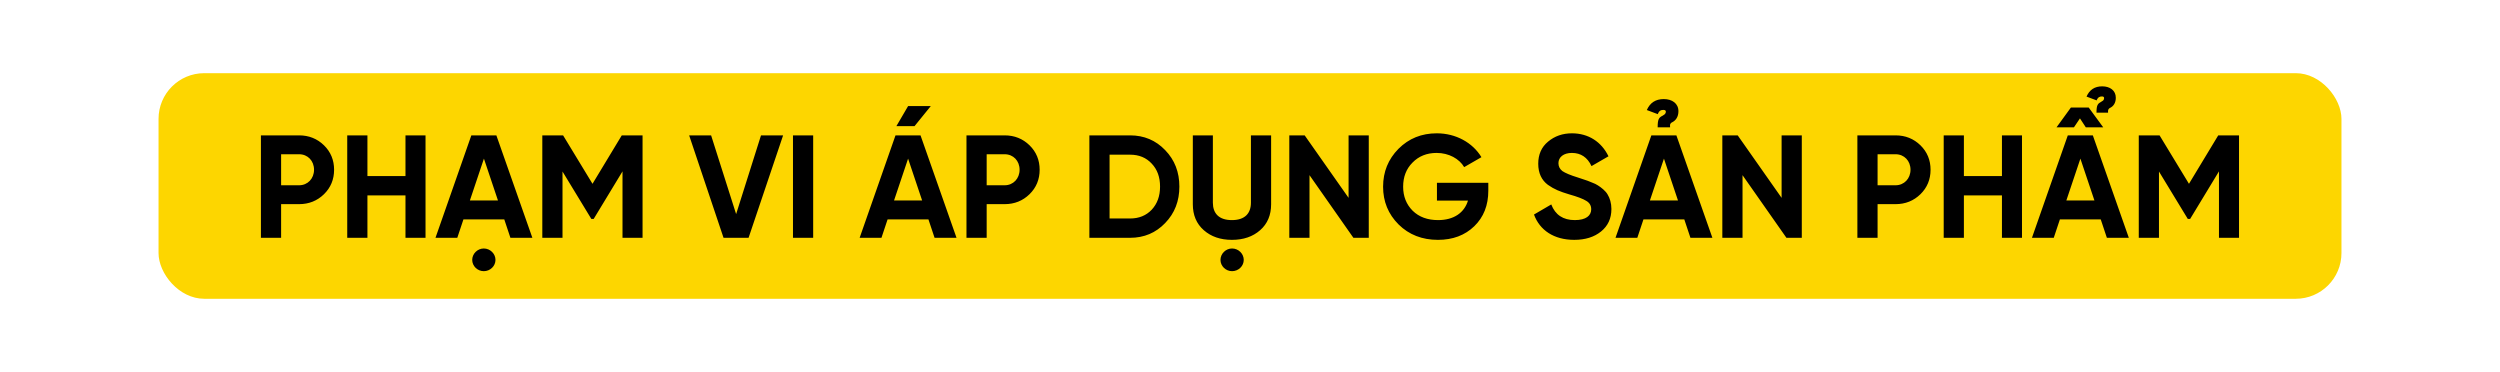 <svg width="820" height="122" viewBox="0 0 820 122" fill="none" xmlns="http://www.w3.org/2000/svg">
<rect x="52" y="24" width="716" height="74" rx="15" fill="#FDD600"/>
<path d="M85.581 44.4V78H92.205V66.96H98.109C101.325 66.96 104.061 65.856 106.269 63.696C108.477 61.536 109.581 58.848 109.581 55.68C109.581 52.512 108.477 49.824 106.269 47.664C104.061 45.504 101.325 44.4 98.109 44.4H85.581ZM92.205 60.768V50.592H98.109C100.941 50.592 103.005 52.752 103.005 55.68C103.005 58.56 100.941 60.768 98.109 60.768H92.205ZM132.997 57.744H120.517V44.4H113.893V78H120.517V64.08H132.997V78H139.573V44.4H132.997V57.744ZM158.679 88.944C160.791 88.944 162.519 87.264 162.519 85.248C162.519 83.232 160.791 81.504 158.679 81.504C156.615 81.504 154.887 83.232 154.887 85.248C154.887 87.264 156.615 88.944 158.679 88.944ZM174.615 78L162.807 44.4H154.599L142.839 78H149.991L152.007 71.952H165.399L167.415 78H174.615ZM158.727 52.032L163.335 65.76H154.119L158.727 52.032ZM203.942 44.4L194.342 60.288L184.694 44.4H177.878V78H184.502V56.256L193.958 71.808H194.726L204.182 56.208V78H210.758V44.4H203.942ZM245.53 78L256.858 44.4H249.61L241.45 70.224L233.242 44.4H226.042L237.322 78H245.53ZM260.097 78H266.721V44.4H260.097V78ZM297.852 34.8L294.012 41.376H299.964L305.292 34.8H297.852ZM313.74 78L301.932 44.4H293.724L281.964 78H289.116L291.132 71.952H304.524L306.54 78H313.74ZM297.852 52.032L302.46 65.76H293.244L297.852 52.032ZM317.003 44.4V78H323.627V66.96H329.531C332.747 66.96 335.483 65.856 337.691 63.696C339.899 61.536 341.003 58.848 341.003 55.68C341.003 52.512 339.899 49.824 337.691 47.664C335.483 45.504 332.747 44.4 329.531 44.4H317.003ZM323.627 60.768V50.592H329.531C332.363 50.592 334.427 52.752 334.427 55.68C334.427 58.56 332.363 60.768 329.531 60.768H323.627ZM357.315 44.4V78H370.659C375.267 78 379.107 76.368 382.179 73.152C385.299 69.936 386.835 65.952 386.835 61.2C386.835 56.448 385.299 52.464 382.179 49.248C379.107 46.032 375.267 44.4 370.659 44.4H357.315ZM363.939 71.664V50.736H370.659C373.587 50.736 375.939 51.696 377.763 53.664C379.587 55.584 380.499 58.08 380.499 61.2C380.499 64.32 379.587 66.816 377.763 68.784C375.939 70.704 373.587 71.664 370.659 71.664H363.939ZM404.062 78.672C407.854 78.672 410.926 77.616 413.326 75.504C415.726 73.392 416.926 70.56 416.926 67.008V44.4H410.302V66.48C410.302 69.984 408.334 72.192 404.062 72.192C399.79 72.192 397.822 69.984 397.822 66.48V44.4H391.246V67.008C391.246 70.56 392.446 73.392 394.846 75.504C397.246 77.616 400.318 78.672 404.062 78.672ZM404.11 88.944C406.222 88.944 407.95 87.264 407.95 85.248C407.95 83.232 406.222 81.504 404.11 81.504C402.046 81.504 400.318 83.232 400.318 85.248C400.318 87.264 402.046 88.944 404.11 88.944ZM442.333 64.896L427.933 44.4H422.893V78H429.517V57.456L443.917 78H448.957V44.4H442.333V64.896ZM471.318 59.952V65.808H481.494C480.294 69.792 476.838 72.192 471.702 72.192C468.246 72.192 465.462 71.184 463.35 69.12C461.286 67.056 460.23 64.416 460.23 61.248C460.23 58.032 461.238 55.392 463.302 53.328C465.366 51.216 468.006 50.16 471.222 50.16C475.206 50.16 478.662 52.08 480.246 54.816L485.91 51.552C483.03 46.8 477.558 43.728 471.27 43.728C466.278 43.728 462.102 45.408 458.694 48.816C455.334 52.224 453.654 56.352 453.654 61.248C453.654 66.096 455.334 70.224 458.742 73.632C462.15 76.992 466.47 78.672 471.654 78.672C476.502 78.672 480.486 77.184 483.558 74.208C486.63 71.232 488.166 67.344 488.166 62.544V59.952H471.318ZM516.35 78.672C519.95 78.672 522.878 77.76 525.134 75.936C527.39 74.112 528.542 71.664 528.542 68.544C528.542 66.624 528.014 64.944 527.294 63.792C526.67 62.64 525.134 61.44 524.126 60.816C523.646 60.48 522.926 60.144 522.014 59.808C521.102 59.424 520.382 59.136 519.854 58.992L517.55 58.224C515.054 57.456 513.374 56.736 512.462 56.112C511.598 55.44 511.166 54.576 511.166 53.52C511.166 51.552 512.846 50.16 515.582 50.16C518.51 50.16 520.67 51.6 522.014 54.48L527.582 51.264C525.278 46.512 521.006 43.728 515.582 43.728C512.558 43.728 509.918 44.64 507.758 46.464C505.598 48.24 504.542 50.688 504.542 53.712C504.542 56.784 505.646 59.088 507.71 60.624C509.822 62.112 511.646 62.832 514.67 63.744C517.406 64.512 519.278 65.232 520.334 65.904C521.39 66.528 521.918 67.44 521.918 68.64C521.918 70.704 520.238 72.192 516.542 72.192C512.702 72.192 510.11 70.464 508.814 67.056L503.15 70.368C505.022 75.504 509.678 78.672 516.35 78.672ZM547.79 41.76C547.646 40.608 547.982 40.32 548.606 40.032C549.614 39.504 550.526 38.352 550.526 36.48C550.526 33.936 548.462 32.496 545.726 32.496C543.038 32.496 541.214 33.696 540.158 36.096L543.758 37.44C544.19 36.24 544.862 36.048 545.63 36.048C546.206 36.048 546.398 36.336 546.398 36.624C546.398 37.152 546.062 37.488 545.822 37.632C545.87 37.584 545.39 37.92 545.39 37.92C544.142 38.544 543.71 39.024 543.71 41.76H547.79ZM561.662 78L549.854 44.4H541.646L529.886 78H537.038L539.054 71.952H552.446L554.462 78H561.662ZM545.774 52.032L550.382 65.76H541.166L545.774 52.032ZM584.365 64.896L569.965 44.4H564.925V78H571.549V57.456L585.949 78H590.989V44.4H584.365V64.896ZM609.222 44.4V78H615.846V66.96H621.75C624.966 66.96 627.702 65.856 629.91 63.696C632.118 61.536 633.222 58.848 633.222 55.68C633.222 52.512 632.118 49.824 629.91 47.664C627.702 45.504 624.966 44.4 621.75 44.4H609.222ZM615.846 60.768V50.592H621.75C624.582 50.592 626.646 52.752 626.646 55.68C626.646 58.56 624.582 60.768 621.75 60.768H615.846ZM656.638 57.744H644.158V44.4H637.534V78H644.158V64.08H656.638V78H663.214V44.4H656.638V57.744ZM698.256 78L686.448 44.4H678.24L666.48 78H673.632L675.648 71.952H689.04L691.056 78H698.256ZM682.368 52.032L686.976 65.76H677.76L682.368 52.032ZM684.144 41.76H689.856L685.104 35.28H679.248L674.544 41.76H680.256L682.224 38.832L684.144 41.76ZM691.44 36.96C691.344 35.904 691.632 35.616 692.208 35.328C693.168 34.848 693.984 33.792 693.984 32.064C693.984 29.664 692.064 28.32 689.52 28.32C687.024 28.32 685.344 29.472 684.384 31.68L687.696 32.928C688.128 31.824 688.752 31.632 689.472 31.632C690 31.632 690.144 31.92 690.144 32.16C690.144 32.688 689.856 32.976 689.616 33.12C689.664 33.072 689.232 33.36 689.232 33.36C688.08 33.984 687.648 34.416 687.648 36.96H691.44ZM727.582 44.4L717.982 60.288L708.334 44.4H701.518V78H708.142V56.256L717.598 71.808H718.366L727.822 56.208V78H734.398V44.4H727.582Z" fill="black"/>
</svg>
